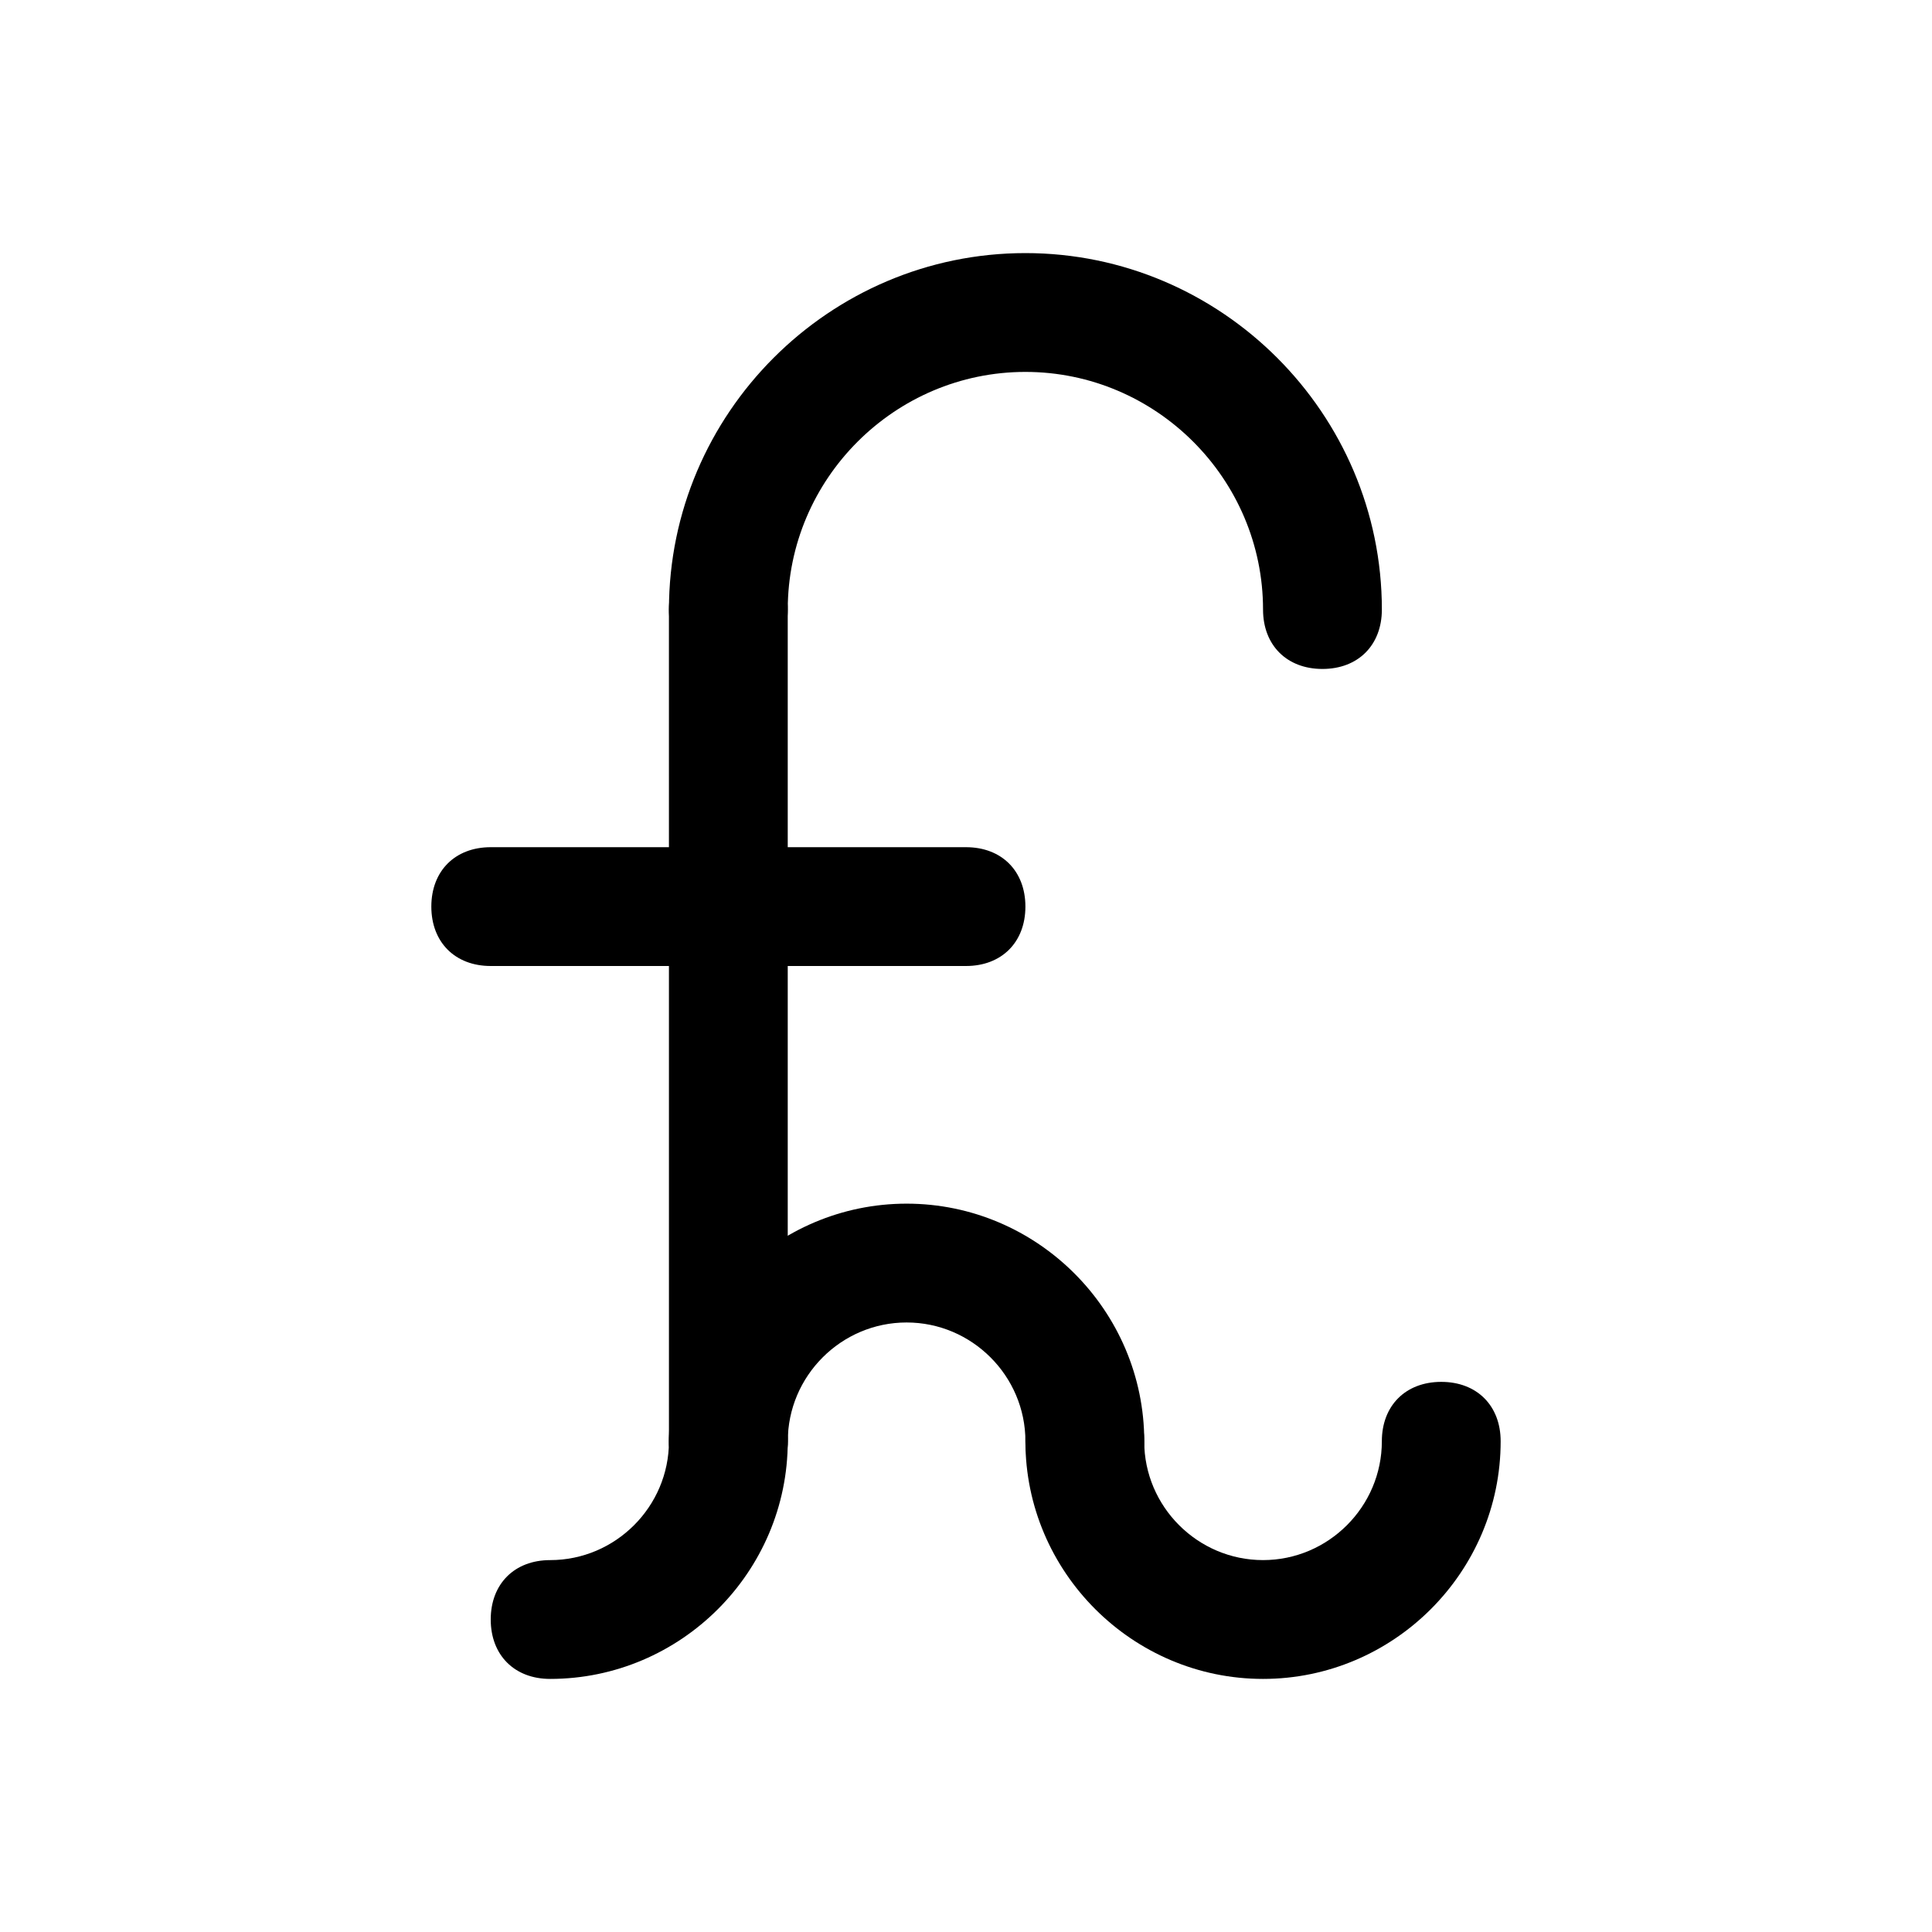 <?xml version="1.0" encoding="UTF-8"?>
<!-- Uploaded to: ICON Repo, www.svgrepo.com, Generator: ICON Repo Mixer Tools -->
<svg fill="#000000" width="800px" height="800px" version="1.1" viewBox="144 144 512 512" xmlns="http://www.w3.org/2000/svg">
 <g>
  <path d="m494.46 321.28c-9.445 0-15.742-6.297-15.742-15.742 0-34.637-28.34-62.977-62.977-62.977-34.637 0-62.977 28.34-62.977 62.977 0 9.445-6.297 15.742-15.742 15.742-9.445 0-15.742-6.297-15.742-15.742 0-51.957 42.508-94.465 94.465-94.465 51.957 0 94.465 42.508 94.465 94.465-0.004 9.445-6.301 15.742-15.75 15.742z"/>
  <path d="m478.72 588.93c-34.637 0-62.977-28.34-62.977-62.977 0-9.445 6.297-15.742 15.742-15.742s15.742 6.297 15.742 15.742c0 17.32 14.168 31.488 31.488 31.488 17.32 0 31.488-14.168 31.488-31.488 0-9.445 6.297-15.742 15.742-15.742 9.445 0 15.742 6.297 15.742 15.742 0.008 34.637-28.332 62.977-62.969 62.977z"/>
  <path d="m431.49 541.7c-9.445 0-15.742-6.297-15.742-15.742 0-17.32-14.168-31.488-31.488-31.488-17.32 0-31.488 14.168-31.488 31.488 0 9.445-6.297 15.742-15.742 15.742-9.445 0-15.742-6.297-15.742-15.742 0-34.637 28.34-62.977 62.977-62.977s62.977 28.34 62.977 62.977c-0.008 9.445-6.305 15.742-15.75 15.742z"/>
  <path d="m289.79 588.93c-9.445 0-15.742-6.297-15.742-15.742 0-9.445 6.297-15.742 15.742-15.742 17.32 0 31.488-14.168 31.488-31.488 0-9.445 6.297-15.742 15.742-15.742 9.445 0 15.742 6.297 15.742 15.742 0.004 34.633-28.336 62.973-62.973 62.973z"/>
  <path d="m337.02 541.7c-9.445 0-15.742-6.297-15.742-15.742l-0.004-220.42c0-9.445 6.297-15.742 15.742-15.742 9.445 0 15.742 6.297 15.742 15.742v220.42c0.004 9.445-6.293 15.742-15.738 15.742z"/>
  <path d="m400 400h-125.95c-9.445 0-15.742-6.297-15.742-15.742 0-9.445 6.297-15.742 15.742-15.742h125.95c9.445 0 15.742 6.297 15.742 15.742 0 9.441-6.297 15.742-15.742 15.742z"/>
 </g>
</svg>